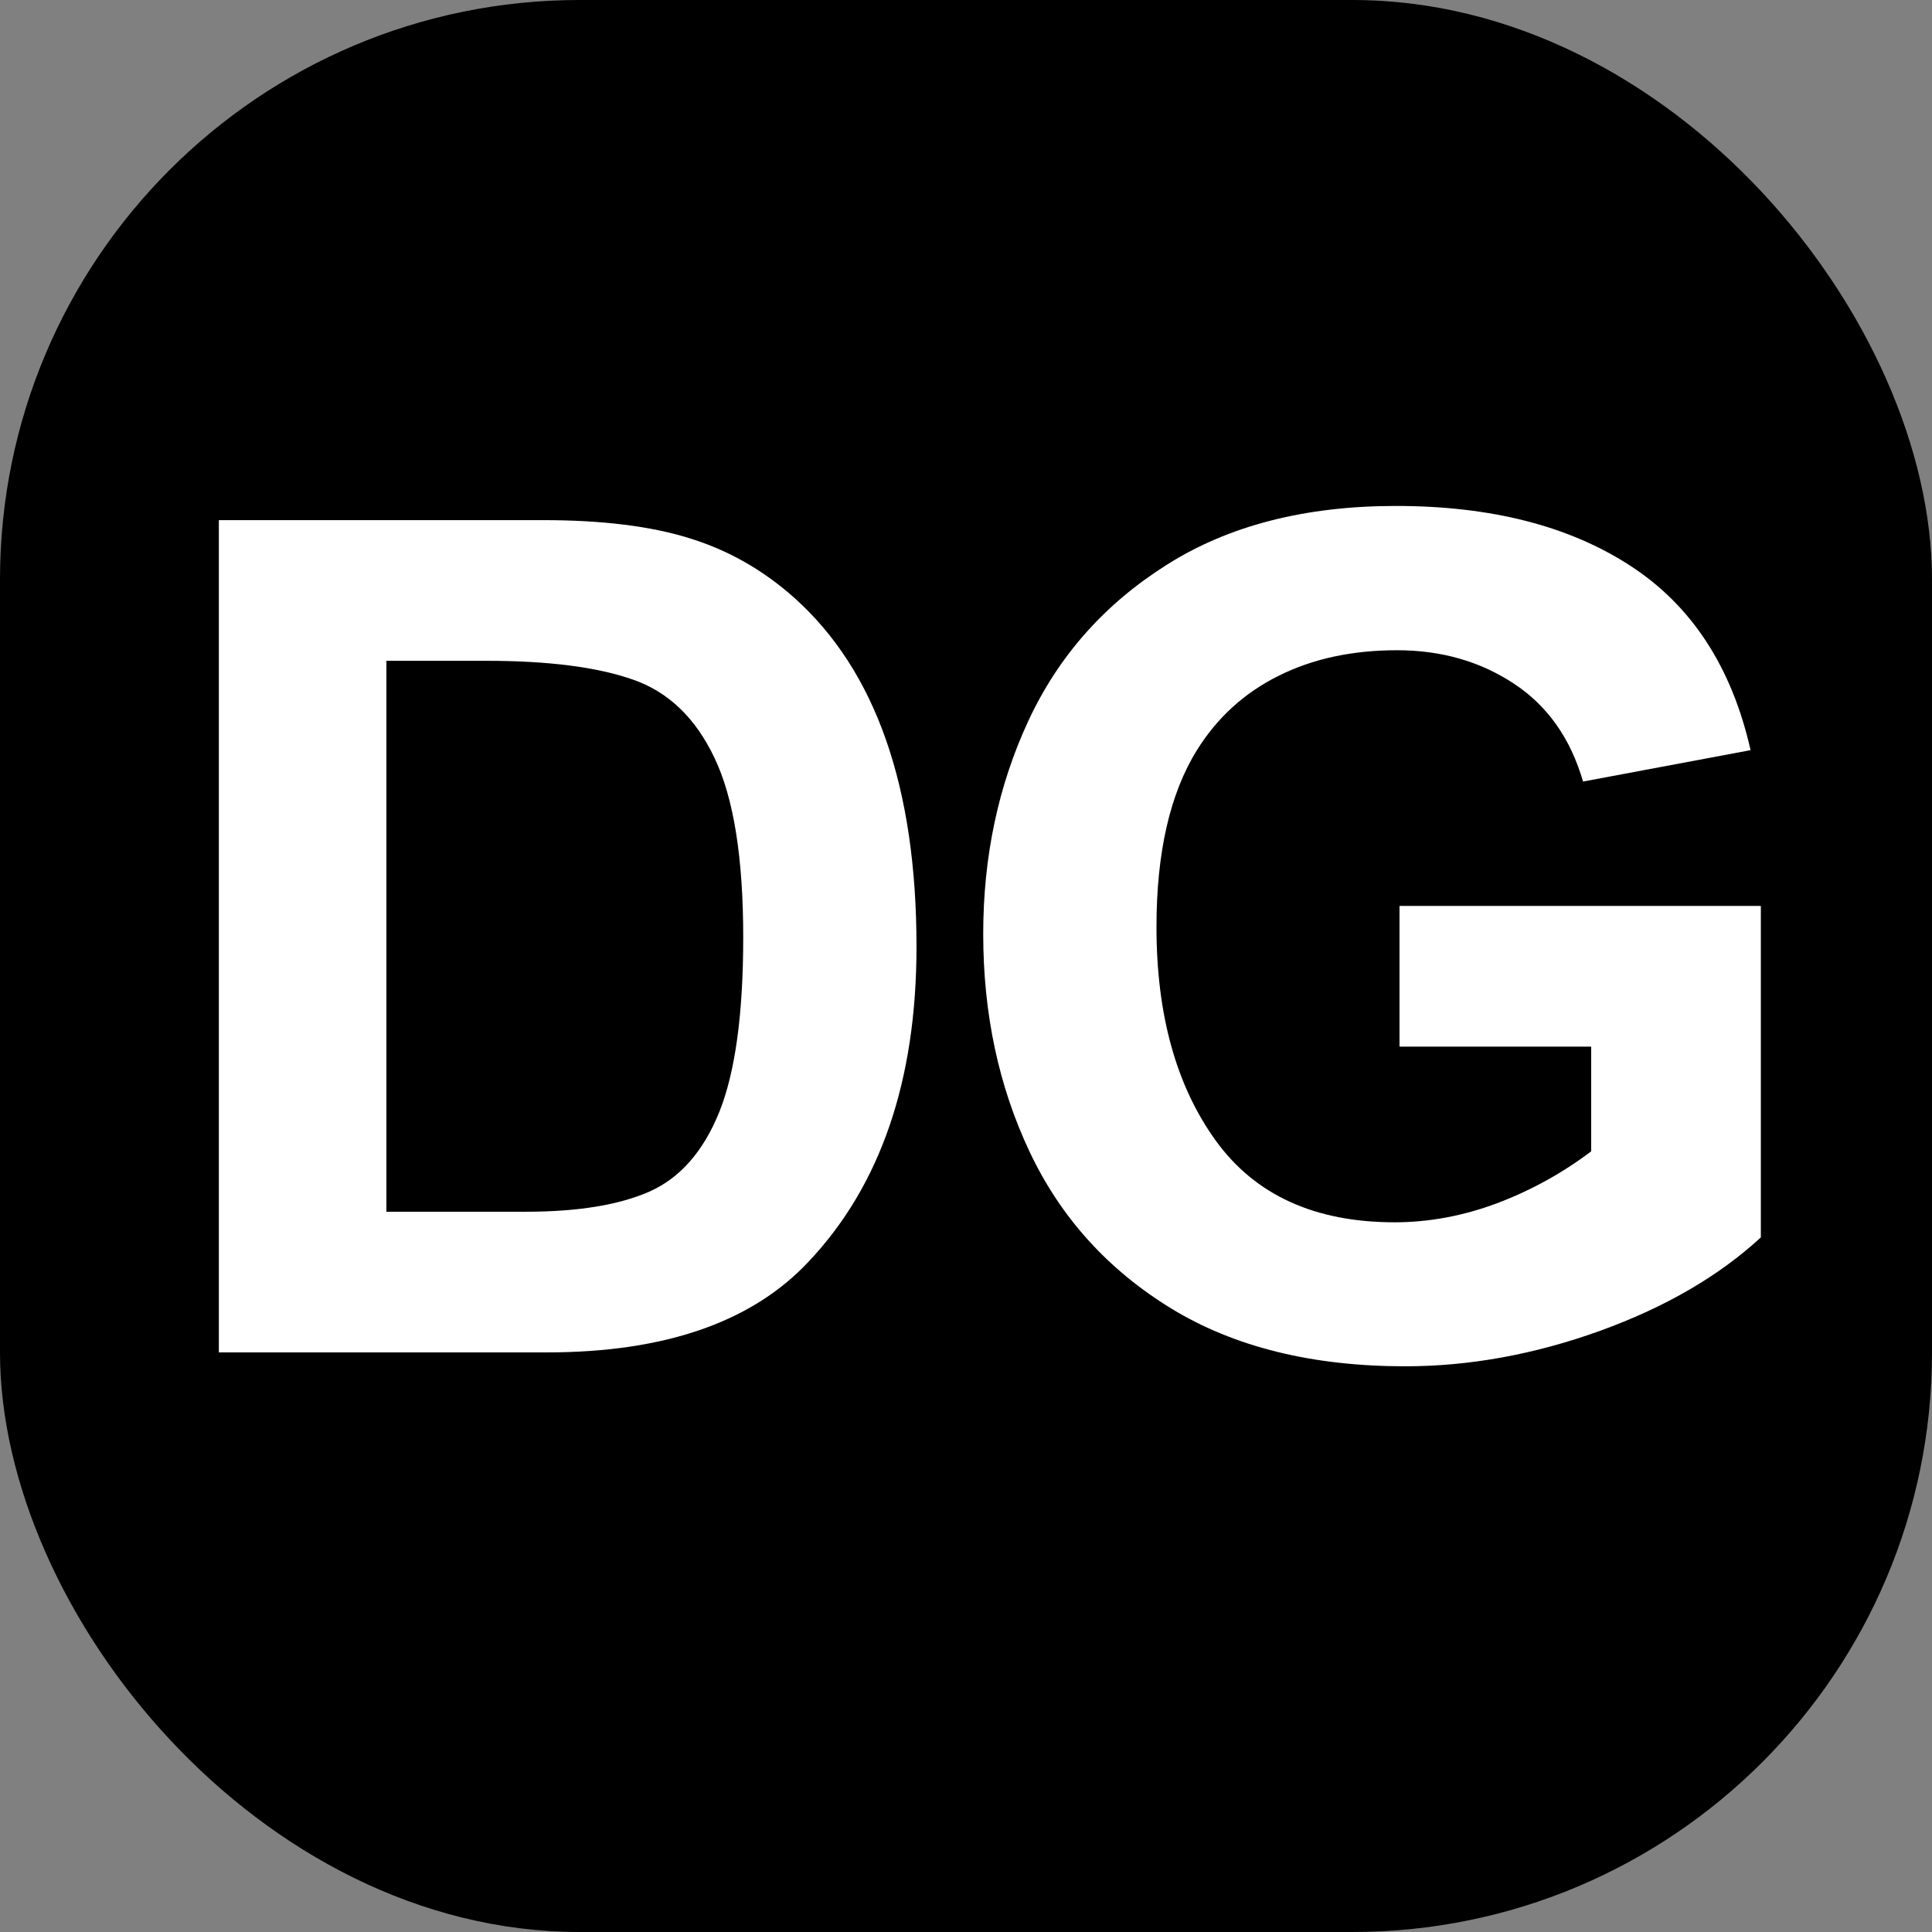 <svg xmlns="http://www.w3.org/2000/svg" viewBox="0 0 100 100">
    <rect x="0" y="0" width="100" height="100" fill="#808080" stroke="none"/>
    <rect class="box" width="100%" fill="#000000" height="100%" rx="30"  />
    <g transform="translate(7, 70)">
        <path class="box" fill="#ffffff" d="M 34.125 -39.047 C 38.332 -35.273 40.438 -29.258 40.438 -21 C 40.438 -14.062 38.57 -8.625 34.844 -4.688 C 31.914 -1.562 27.398 0 21.297 0 L 4.328 0 L 4.328 -43.078 L 21.125 -43.078 C 24.164 -43.078 26.688 -42.766 28.688 -42.141 C 30.695 -41.523 32.508 -40.492 34.125 -39.047 Z M 31.469 -21.484 C 31.469 -25.609 30.973 -28.703 29.984 -30.766 C 29.004 -32.836 27.594 -34.191 25.75 -34.828 C 23.906 -35.473 21.379 -35.797 18.172 -35.797 L 13 -35.797 L 13 -7.281 L 20.219 -7.281 C 22.906 -7.281 25.039 -7.629 26.625 -8.328 C 28.207 -9.035 29.41 -10.41 30.234 -12.453 C 31.055 -14.504 31.469 -17.516 31.469 -21.484 Z M 31.469 -21.484 "/>
    </g>
    <g transform="translate(48, 70)">
        <path fill="#ffffff" d="M 24.25 -43.812 C 29.188 -43.812 33.238 -42.773 36.406 -40.703 C 39.57 -38.641 41.641 -35.461 42.609 -31.172 L 33.938 -29.547 C 33.289 -31.785 32.094 -33.477 30.344 -34.625 C 28.602 -35.77 26.594 -36.344 24.312 -36.344 C 21.977 -36.344 19.93 -35.898 18.172 -35.016 C 16.41 -34.141 15.004 -32.859 13.953 -31.172 C 12.555 -28.922 11.859 -25.867 11.859 -22.016 C 11.859 -17.484 12.879 -13.801 14.922 -10.969 C 16.961 -8.145 20.051 -6.734 24.188 -6.734 C 25.957 -6.734 27.723 -7.062 29.484 -7.719 C 31.242 -8.383 32.867 -9.281 34.359 -10.406 L 34.359 -15.828 L 24.438 -15.828 L 24.438 -23.109 L 43.141 -23.109 L 43.141 -5.953 C 40.973 -3.953 38.191 -2.336 34.797 -1.109 C 31.41 0.109 28.055 0.719 24.734 0.719 C 19.922 0.719 15.879 -0.281 12.609 -2.281 C 9.336 -4.289 6.898 -6.988 5.297 -10.375 C 3.691 -13.77 2.891 -17.531 2.891 -21.656 C 2.891 -25.664 3.672 -29.348 5.234 -32.703 C 6.797 -36.055 9.18 -38.742 12.391 -40.766 C 15.598 -42.797 19.551 -43.812 24.25 -43.812 Z M 24.25 -43.812 "/>
    </g>
</svg>
